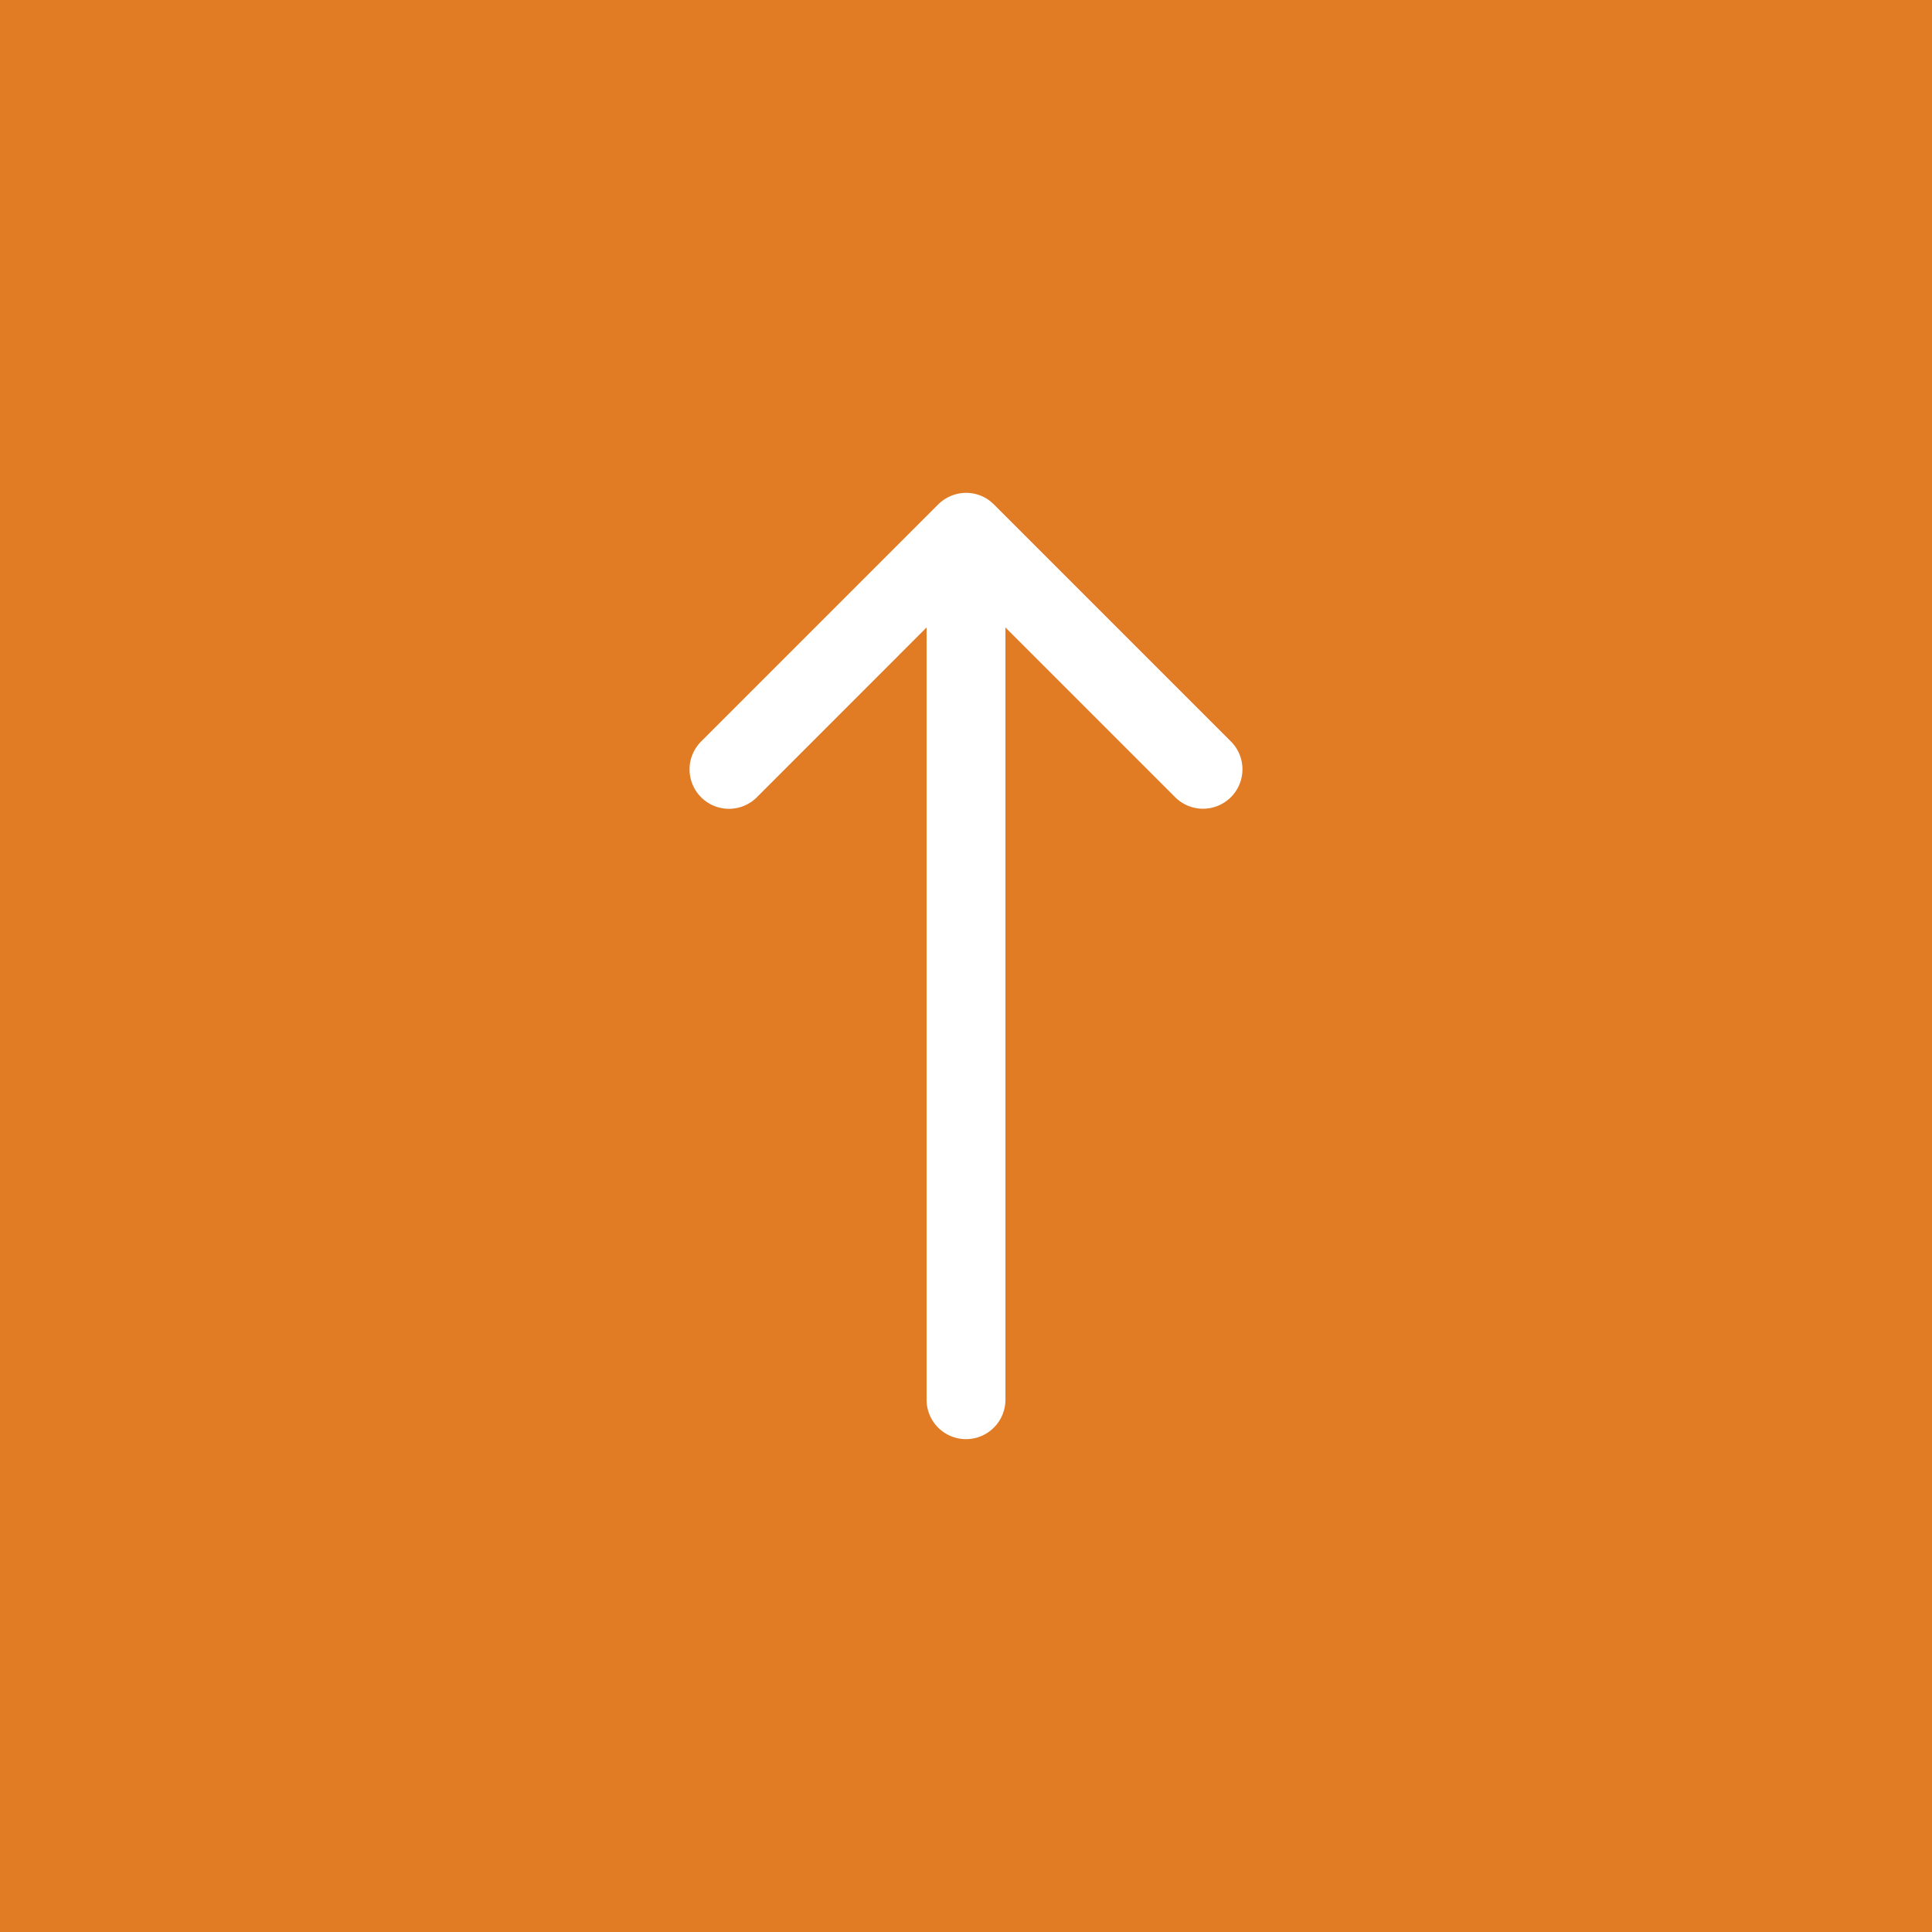 <svg xmlns="http://www.w3.org/2000/svg" width="49" height="49" viewBox="0 0 49 49">
  <rect x="0" y="0" width="49" height="49" fill="#333333" stroke="none"/>
  <g id="Component_3_10" data-name="Component 3 – 10" transform="translate(0 49) rotate(-90)">
    <rect id="Rectangle_474" data-name="Rectangle 474" width="49" height="49" fill="#e17b24"/>
    <path id="_36f6d4cf6d328c061a44323a197f1fd2" data-name="36f6d4cf6d328c061a44323a197f1fd2" d="M4,15a1,1,0,0,0,1,1H24.586l-4.292,4.292a1,1,0,1,0,1.414,1.414l6-6A.99.99,0,0,0,28,15v0a.974.974,0,0,0-.078-.382.99.99,0,0,0-.216-.324l-6-6a1,1,0,1,0-1.414,1.414L24.586,14H5A1,1,0,0,0,4,15Z" transform="translate(8.5 9.5)" fill="#fff"/>
  </g>
</svg>
